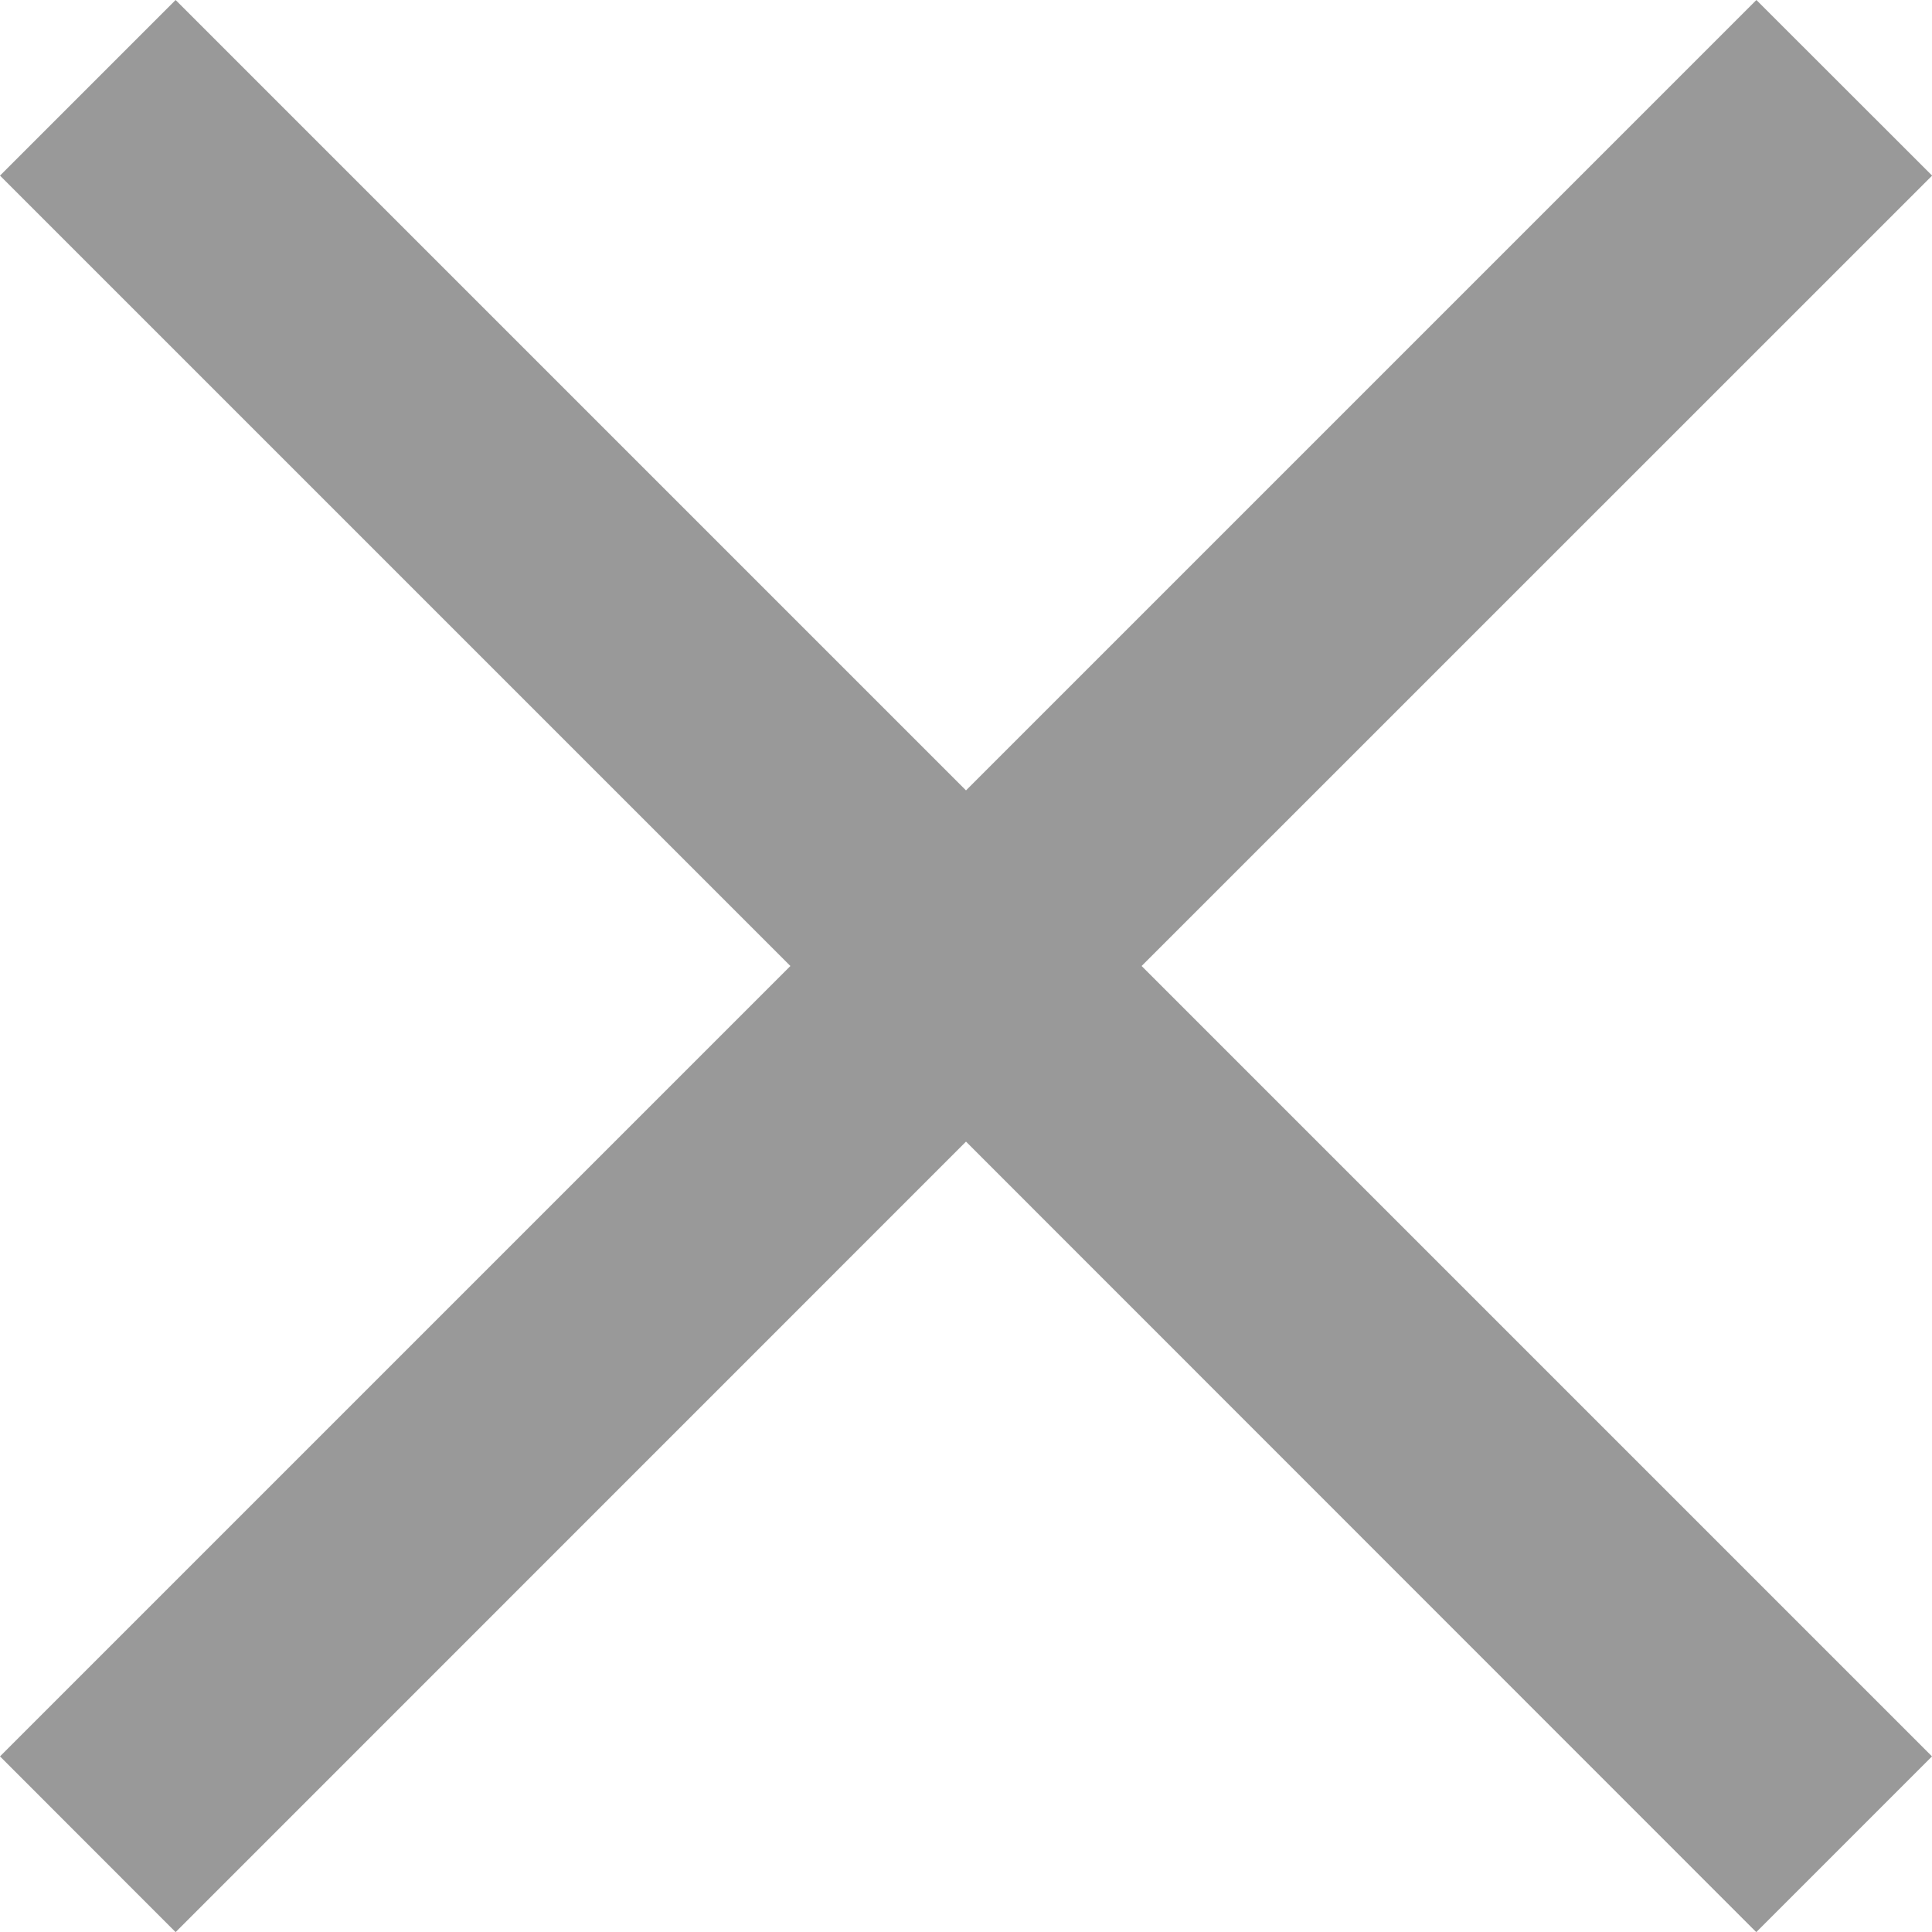 <svg xmlns="http://www.w3.org/2000/svg" viewBox="0 0 15.556 15.557"><defs><style>.a{fill:#999;}</style></defs><path class="a" d="M7.778,9.192,1.414,15.557,0,14.142,6.364,7.778,0,1.414,1.414,0,7.778,6.364,14.142,0l1.415,1.414L9.192,7.778l6.364,6.364-1.415,1.415Z"/></svg>